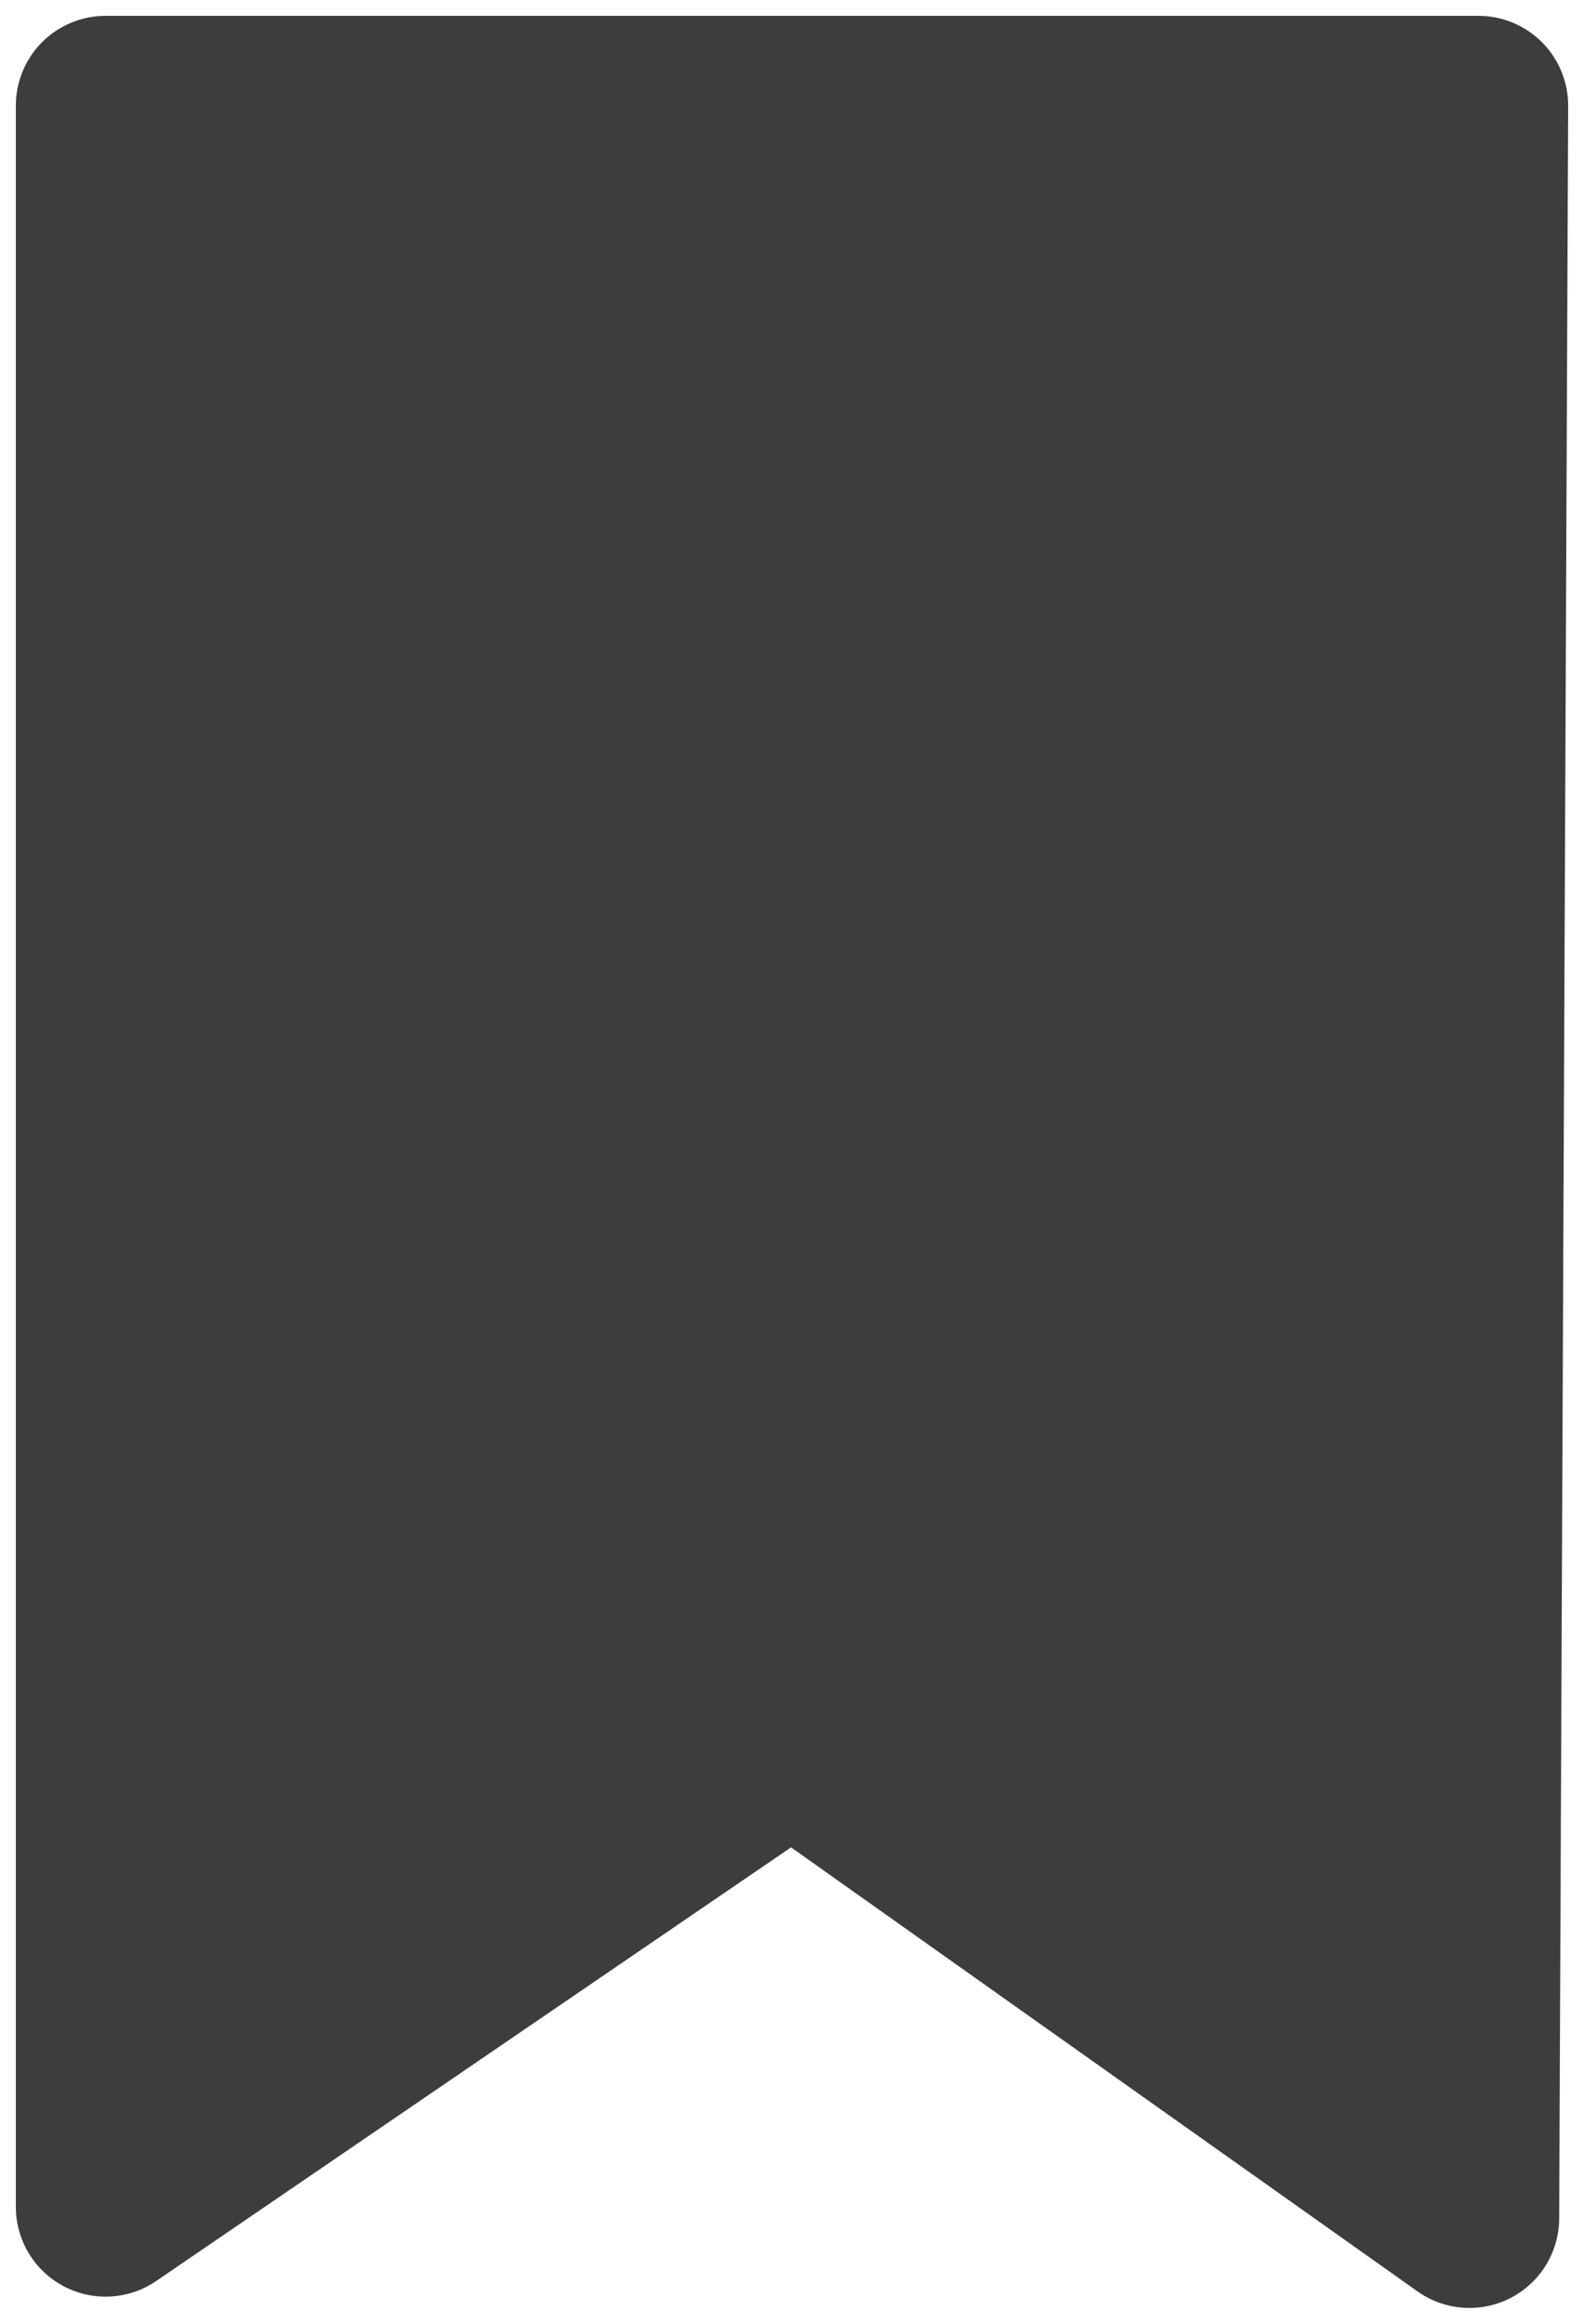 <svg width="15" height="22" viewBox="0 0 15 22" fill="#3d3d3d" xmlns="http://www.w3.org/2000/svg">
<path d="M14 1H1V20.893L7.5 16.454L13.915 21L14 1Z" stroke="#3D3D3D" stroke-width="1.7" stroke-miterlimit="10" stroke-linecap="round" stroke-linejoin="round"/>
</svg>
